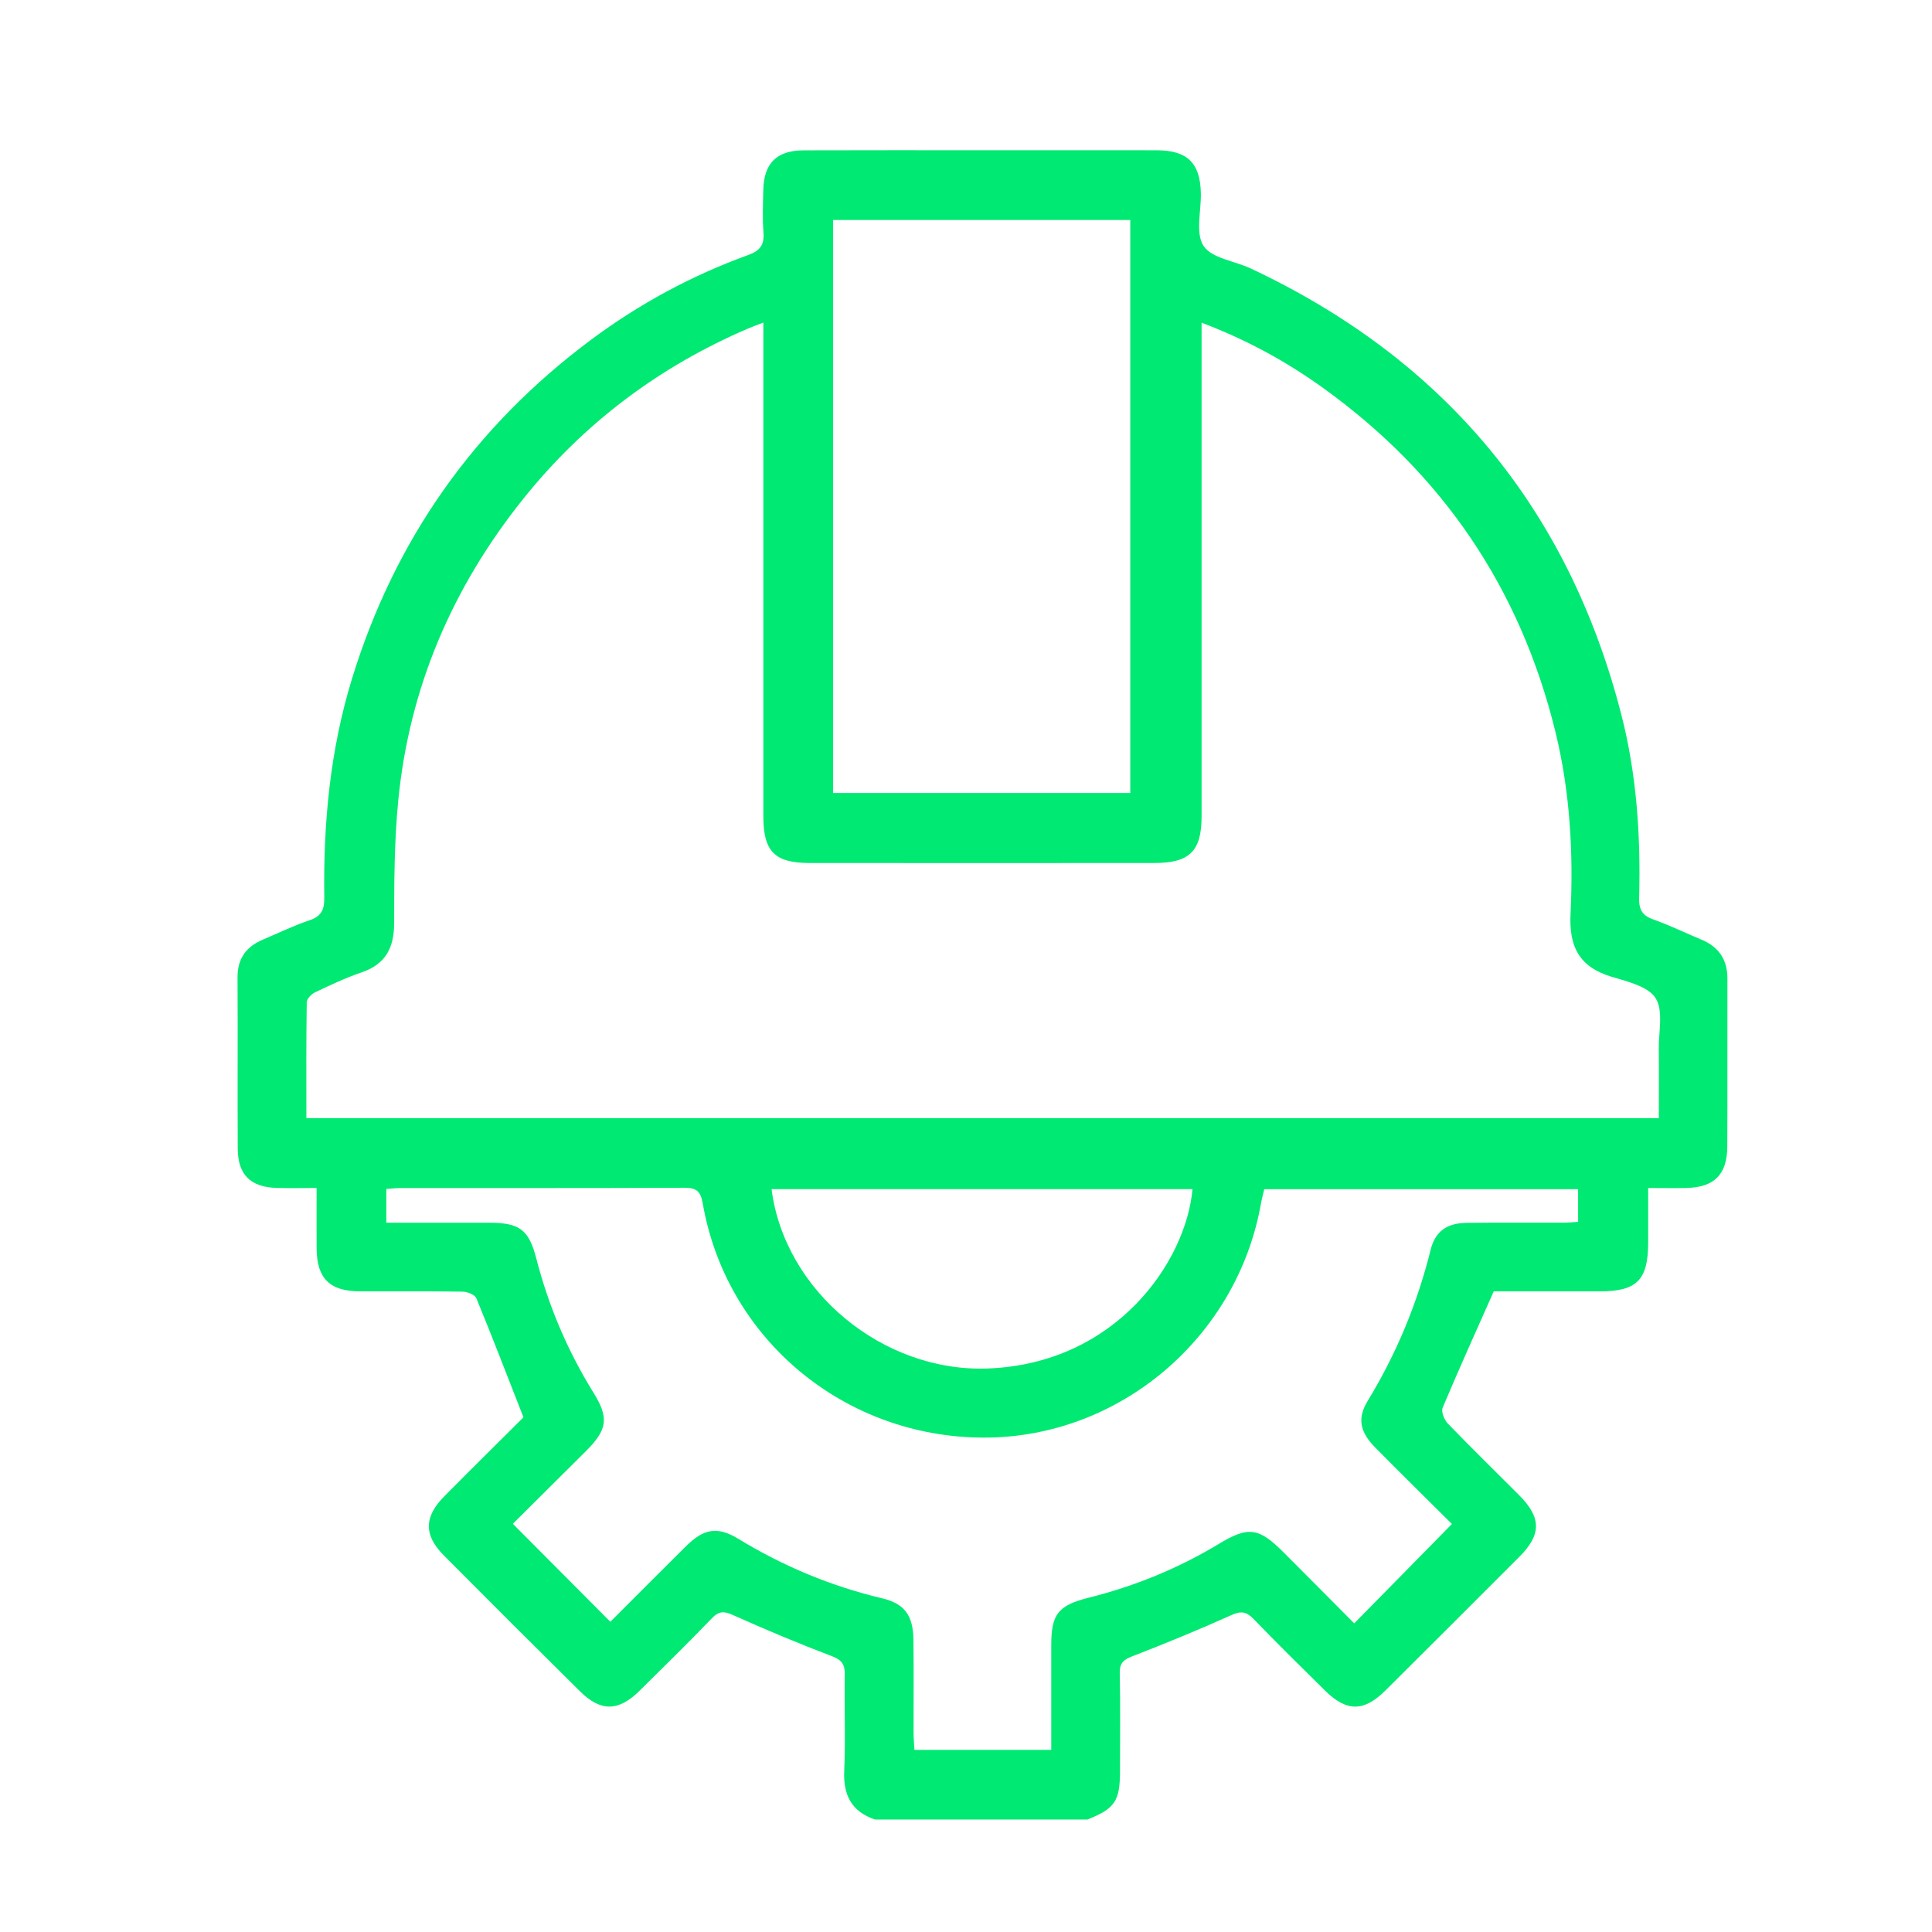 <svg xmlns="http://www.w3.org/2000/svg" id="uuid-3007229d-8083-4932-ba3b-adaea81bed6d" data-name="uuid-91ca9e5f-2a29-487a-8295-75e6ad84a808" viewBox="0 0 1000 1000"><path d="M452.95,941.8c-12.08-4.09-16.52-12.49-15.98-25.09.72-16.56,0-33.18.28-49.76.09-5.21-1.3-7.68-6.57-9.68-17.31-6.58-34.4-13.76-51.3-21.33-4.62-2.07-7.23-2.12-10.84,1.61-12.31,12.76-24.94,25.21-37.58,37.65-10.86,10.7-20.01,10.86-30.73.25-23.61-23.36-47.12-46.83-70.53-70.39-10.44-10.51-10.27-19.95.36-30.68,13.85-13.98,27.86-27.81,40.88-40.79-8.28-21.15-16.09-41.49-24.38-61.63-.76-1.84-4.64-3.36-7.11-3.4-17.75-.29-35.5-.1-53.25-.17-15.51-.06-22.17-6.65-22.31-22-.09-10.1-.02-20.19-.02-31.49-7.23,0-13.89.15-20.56-.03-13.65-.37-20.19-6.8-20.26-20.39-.14-29.53.06-59.05-.1-88.58-.05-9.68,4.44-15.9,13.11-19.55,8.03-3.38,15.9-7.25,24.14-10.01,6.25-2.09,7.74-5.62,7.65-11.82-.55-38.4,3-76.3,14.35-113.25,22.11-71.95,63.36-130.42,123.73-175.41,24.95-18.59,52.14-33.29,81.42-43.89,6.06-2.2,8.31-5.25,7.82-11.6-.57-7.27-.25-14.61-.1-21.92.29-13.96,6.9-20.59,20.97-20.64,31.56-.12,63.11-.04,94.67-.04,29.3,0,58.6-.04,87.91.01,15.97.03,22.64,6.58,22.94,22.34.18,9.26-2.91,20.65,1.41,27.18,4.25,6.44,16.08,7.75,24.42,11.67,100.21,47.07,164.41,124.07,191.87,231.17,7.93,30.94,9.99,62.68,9.15,94.56-.16,5.92,1.48,9.14,7.26,11.18,8.47,2.99,16.58,6.98,24.89,10.43,9.08,3.76,13.57,10.37,13.55,20.26-.08,28.96.08,57.93-.07,86.89-.07,14.49-6.76,21.12-21.14,21.43-6.14.14-12.29.02-19.81.02,0,9.89.01,19.04,0,28.19-.03,19.45-5.81,25.3-25,25.31-18.86,0-37.71,0-54.93,0-9.2,20.73-18.11,40.36-26.45,60.23-.86,2.05.82,6.26,2.66,8.17,12.11,12.56,24.63,24.73,36.93,37.1,11.56,11.61,11.62,20.36.15,31.86-23.06,23.11-46.17,46.19-69.33,69.2-11.22,11.14-20.08,11.14-31.3.07-12.42-12.26-24.86-24.51-36.98-37.06-3.7-3.83-6.45-4.27-11.49-2-16.88,7.61-34.04,14.63-51.3,21.33-4.59,1.78-6.58,3.56-6.47,8.74.36,16.86.14,33.74.13,50.61-.01,15.62-2.62,19.48-16.88,25.13h-109.91ZM395.08,166.95c-3.48,1.36-5.78,2.2-8.03,3.16-46.17,19.82-85.14,49.2-116.46,88.4-36.51,45.69-58.78,97.55-64.46,155.87-2.04,20.93-2.12,42.09-2.11,63.15,0,12.87-4.25,21.48-16.91,25.79-8.23,2.8-16.15,6.57-24.02,10.3-1.89.89-4.29,3.33-4.32,5.1-.31,19.88-.19,39.77-.19,60.02h700.03c0-12.3.1-24.05-.03-35.8-.1-8.95,2.48-19.77-1.64-26.29-3.87-6.13-14.69-8.64-22.93-11.13-16.56-5.01-21.92-15.5-21.11-32.34,1.52-31.78-.23-63.49-7.88-94.62-18.18-73.98-58.28-133.22-120.13-177.71-19.17-13.79-39.82-25.08-62.95-33.82,0,4.16,0,7.45,0,10.74,0,81.55,0,163.1,0,244.65,0,18.11-6.15,24.26-24.42,24.27-59.45.04-118.9.04-178.35,0-18.28-.01-24.06-5.92-24.07-24.39-.02-65.24,0-130.48,0-195.72,0-19.39,0-38.79,0-59.61ZM751.53,788.82c-12.94-12.87-26.38-26.05-39.61-39.46-8.01-8.12-9.56-15.13-3.99-24.28,14.89-24.45,25.67-50.45,32.57-78.21,2.41-9.7,8.58-13.8,18.62-13.92,16.62-.2,33.24-.04,49.86-.09,2.68,0,5.35-.29,7.85-.43v-16.92h-162.45c-.63,2.71-1.24,4.86-1.63,7.06-12.23,69.83-73.43,121.65-143.55,121.53-72.12-.12-133.24-50.86-145.46-121.21-1.14-6.54-3.44-8.13-9.67-8.11-49.02.22-98.04.12-147.06.15-2.43,0-4.86.32-7.05.48v17.47c18.13,0,35.58-.02,53.03,0,15.85.02,20.68,3.39,24.58,18.46,6.38,24.66,16.14,47.79,29.59,69.46,8.22,13.25,7.22,19.22-3.99,30.41-12.69,12.67-25.42,25.28-37.73,37.51,17.08,17.16,33.5,33.67,50.47,50.71,12.86-12.85,25.92-25.99,39.09-39.04,9.28-9.19,16.3-10.49,27.14-3.9,23.26,14.16,47.97,24.51,74.5,30.81,11.65,2.77,15.99,8.94,16.15,21.42.2,16.02.03,32.05.07,48.08,0,2.96.28,5.92.44,8.94h70.82c0-18.34-.02-36.25,0-54.16.02-16.08,3.49-20.63,19.43-24.62,23.91-5.99,46.42-15.2,67.53-27.96,15.11-9.14,20.53-8.27,33.2,4.41,12.28,12.28,24.51,24.62,36.67,36.84,17.11-17.41,33.44-34.02,50.56-51.43ZM585.03,410.45V113.87h-153.81v296.58h153.81ZM617.24,615.5h-217.88c6.72,52.74,57.56,94.84,111.87,92.83,66.67-2.47,102.71-55.53,106-92.83Z" style="fill: #00e972; stroke-width: 0px;"></path></svg>